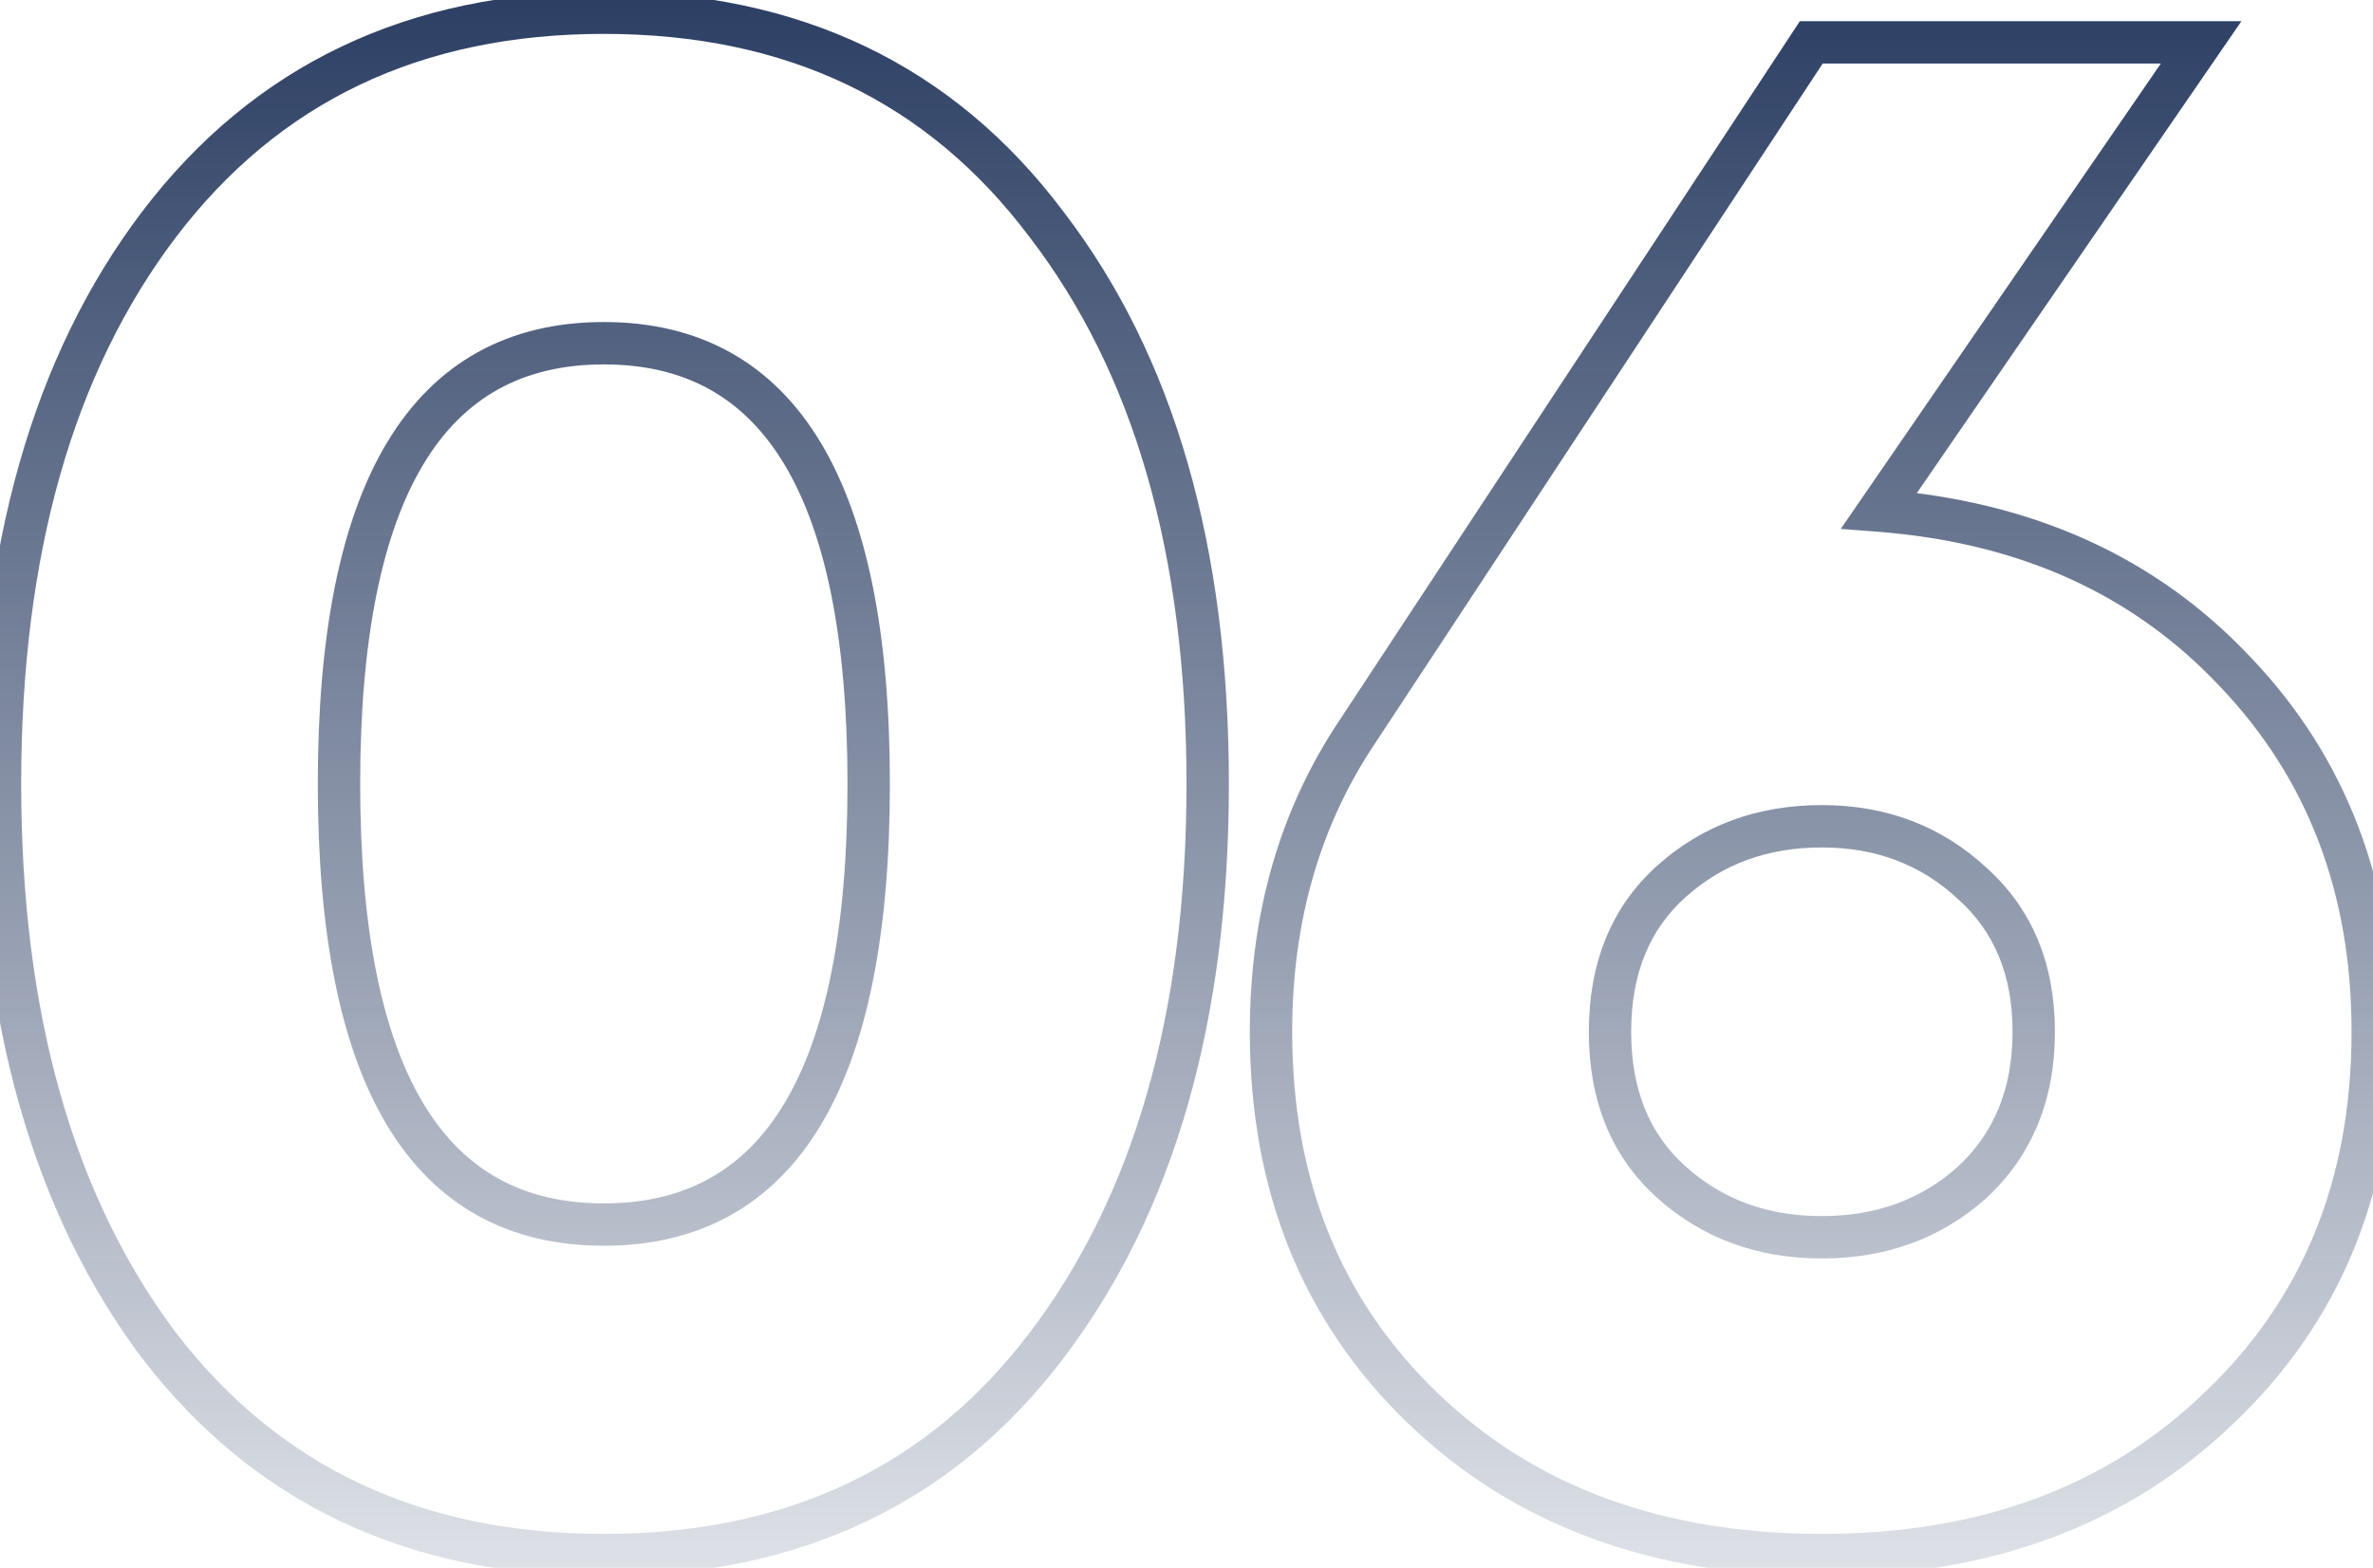 <svg xmlns="http://www.w3.org/2000/svg" width="112" height="74" viewBox="0 0 112 74" fill="none"><path d="M49.4 63.5L48.604 62.895L48.603 62.896L49.4 63.5ZM7.5 63.5L6.7 64.1L6.707 64.109L7.5 63.5ZM7.5 10.6L6.704 9.995L6.703 9.996L7.5 10.6ZM49.4 10.6L48.6 11.2L48.607 11.209L49.4 10.6ZM48.603 62.896C43.809 69.225 37.149 72.4 28.5 72.4V74.4C37.718 74.4 44.991 70.975 50.197 64.104L48.603 62.896ZM28.5 72.4C19.851 72.4 13.155 69.224 8.293 62.891L6.707 64.109C11.978 70.976 19.282 74.4 28.5 74.4V72.4ZM8.3 62.9C3.466 56.455 1 47.853 1 37H-1C-1 48.147 1.534 57.212 6.7 64.1L8.3 62.9ZM1 37C1 26.147 3.466 17.581 8.297 11.204L6.703 9.996C1.534 16.819 -1 25.853 -1 37H1ZM8.296 11.205C13.159 4.806 19.855 1.6 28.5 1.6V-0.4C19.278 -0.4 11.974 3.061 6.704 9.995L8.296 11.205ZM28.5 1.6C37.145 1.6 43.804 4.805 48.6 11.2L50.2 10C44.996 3.061 37.722 -0.4 28.5 -0.4V1.6ZM48.607 11.209C53.502 17.585 56 26.149 56 37H58C58 25.851 55.431 16.815 50.193 9.991L48.607 11.209ZM56 37C56 47.85 53.502 56.45 48.604 62.895L50.196 64.105C55.431 57.217 58 48.15 58 37H56ZM15 37C15 44.001 16.046 49.418 18.268 53.115C20.539 56.894 23.995 58.8 28.5 58.8V56.8C24.671 56.8 21.878 55.24 19.982 52.085C18.037 48.849 17 43.866 17 37H15ZM28.5 58.8C33.005 58.8 36.461 56.894 38.732 53.115C40.954 49.418 42 44.001 42 37H40C40 43.866 38.963 48.849 37.018 52.085C35.122 55.24 32.329 56.8 28.5 56.8V58.8ZM42 37C42 29.999 40.954 24.582 38.732 20.885C36.461 17.106 33.005 15.2 28.5 15.2V17.2C32.329 17.2 35.122 18.76 37.018 21.915C38.963 25.151 40 30.134 40 37H42ZM28.5 15.2C23.995 15.2 20.539 17.106 18.268 20.885C16.046 24.582 15 29.999 15 37H17C17 30.134 18.037 25.151 19.982 21.915C21.878 18.76 24.671 17.2 28.5 17.2V15.2ZM88.688 24.1L87.864 23.533L86.88 24.964L88.612 25.097L88.688 24.1ZM105.488 31.7L104.76 32.385L104.765 32.391L105.488 31.7ZM104.688 66.5L104.001 65.773L103.996 65.778L104.688 66.5ZM67.188 66.5L67.88 65.778L67.188 66.5ZM64.088 34.5L64.918 35.058L64.924 35.05L64.088 34.5ZM85.488 2V1H84.949L84.653 1.45L85.488 2ZM103.888 2L104.712 2.567L105.79 1H103.888V2ZM78.888 55.8L78.221 56.545L78.888 55.8ZM93.088 55.8L93.756 56.545L93.763 56.538L93.77 56.532L93.088 55.8ZM93.088 41.7L92.407 42.432L92.414 42.438L92.421 42.445L93.088 41.7ZM88.612 25.097C95.328 25.614 100.685 28.055 104.76 32.385L106.216 31.015C101.759 26.278 95.915 23.653 88.765 23.103L88.612 25.097ZM104.765 32.391C108.905 36.722 110.988 42.134 110.988 48.7H112.988C112.988 41.666 110.738 35.745 106.211 31.009L104.765 32.391ZM110.988 48.7C110.988 55.718 108.65 61.379 104.001 65.773L105.375 67.227C110.46 62.421 112.988 56.216 112.988 48.7H110.988ZM103.996 65.778C99.411 70.172 93.44 72.4 85.988 72.4V74.4C93.87 74.4 100.365 72.028 105.38 67.222L103.996 65.778ZM85.988 72.4C78.468 72.4 72.464 70.171 67.88 65.778L66.496 67.222C71.513 72.029 78.042 74.4 85.988 74.4V72.4ZM67.88 65.778C63.296 61.385 60.988 55.722 60.988 48.7H58.988C58.988 56.211 61.48 62.415 66.496 67.222L67.88 65.778ZM60.988 48.7C60.988 43.478 62.307 38.943 64.918 35.058L63.258 33.942C60.403 38.191 58.988 43.122 58.988 48.7H60.988ZM64.924 35.05L86.323 2.55L84.653 1.45L63.253 33.95L64.924 35.05ZM85.488 3H103.888V1H85.488V3ZM103.064 1.433L87.864 23.533L89.512 24.667L104.712 2.567L103.064 1.433ZM78.221 56.545C80.353 58.456 82.963 59.4 85.988 59.4V57.4C83.414 57.4 81.291 56.611 79.556 55.055L78.221 56.545ZM85.988 59.4C89.014 59.4 91.624 58.456 93.756 56.545L92.421 55.055C90.686 56.611 88.563 57.4 85.988 57.4V59.4ZM93.77 56.532C95.93 54.521 96.988 51.877 96.988 48.7H94.988C94.988 51.39 94.113 53.479 92.407 55.068L93.77 56.532ZM96.988 48.7C96.988 45.523 95.929 42.904 93.756 40.955L92.421 42.445C94.114 43.962 94.988 46.01 94.988 48.7H96.988ZM93.77 40.968C91.639 38.985 89.025 38 85.988 38V40C88.552 40 90.67 40.815 92.407 42.432L93.77 40.968ZM85.988 38C82.963 38 80.353 38.944 78.221 40.855L79.556 42.345C81.291 40.789 83.414 40 85.988 40V38ZM78.221 40.855C76.042 42.809 74.988 45.465 74.988 48.7H76.988C76.988 45.935 77.868 43.858 79.556 42.345L78.221 40.855ZM74.988 48.7C74.988 51.935 76.042 54.591 78.221 56.545L79.556 55.055C77.868 53.542 76.988 51.465 76.988 48.7H74.988Z" fill="url(#paint0_linear_105_373)"></path><defs><linearGradient id="paint0_linear_105_373" x1="55.5" y1="-6.5" x2="55.5" y2="88" gradientUnits="userSpaceOnUse"><stop stop-color="#1D3158"></stop><stop offset="1" stop-color="#1D3158" stop-opacity="0"></stop></linearGradient></defs></svg>